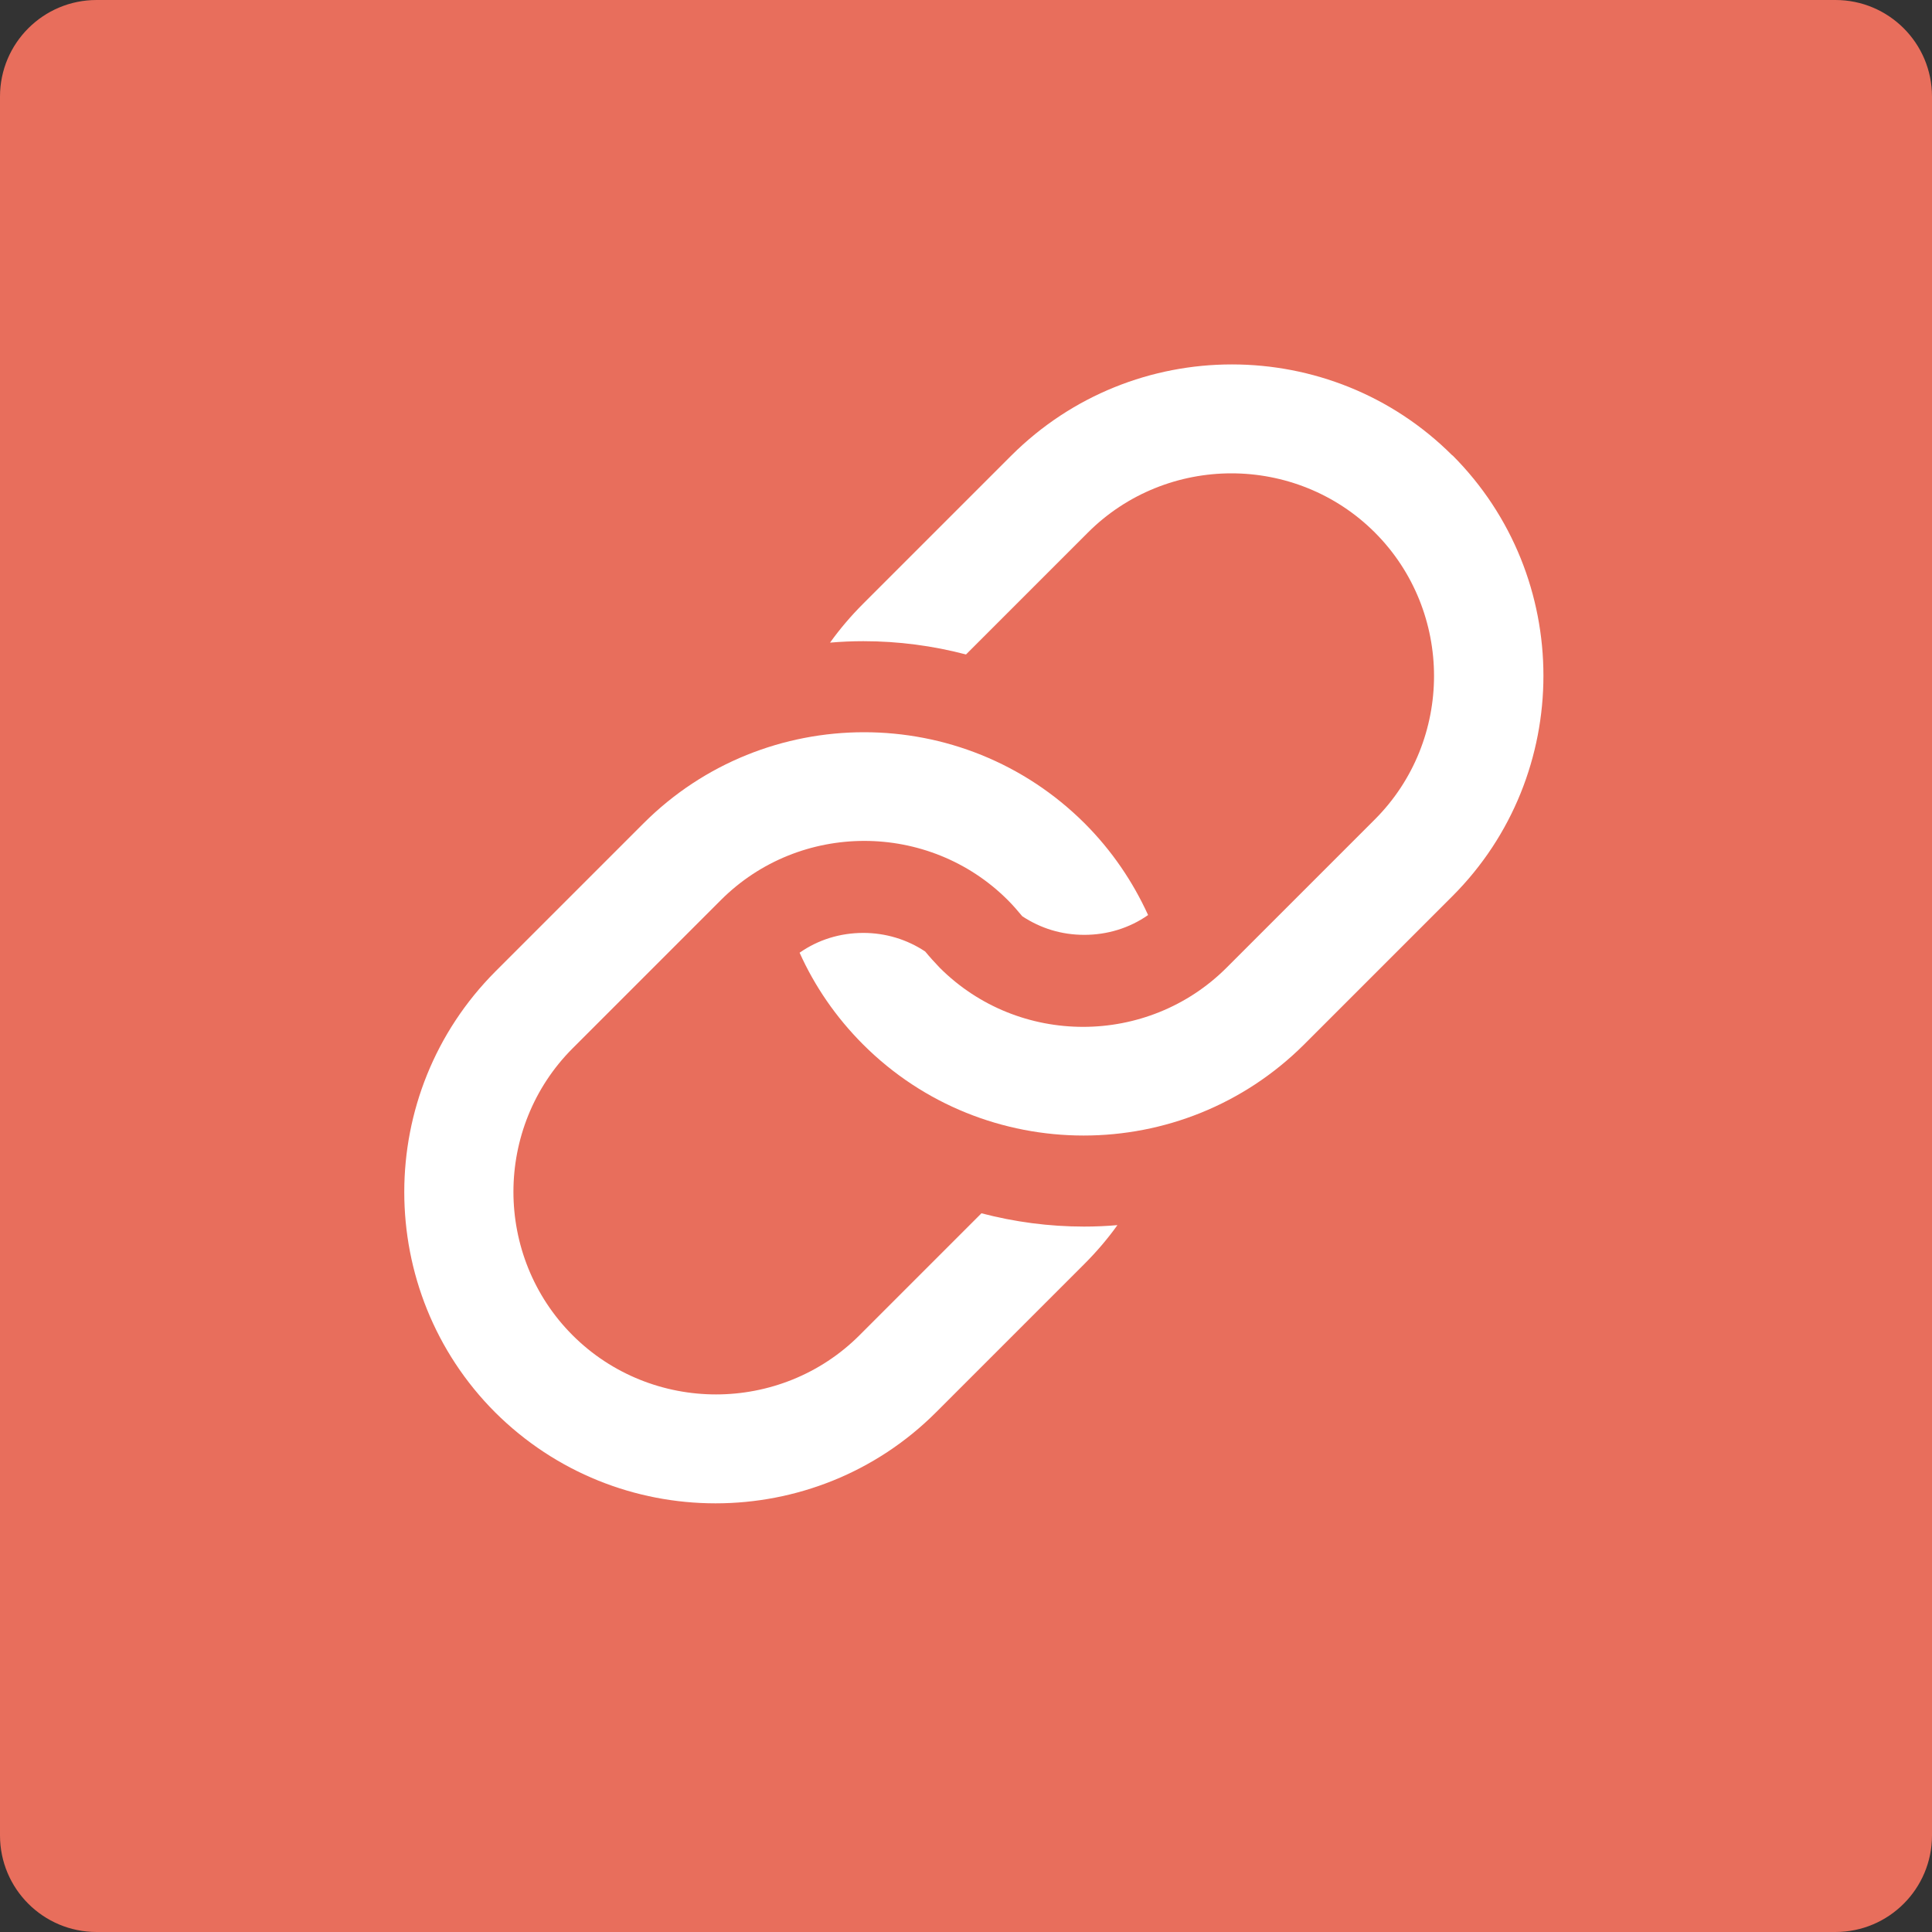 <?xml version="1.0" encoding="UTF-8"?><svg id="uuid-6d5e4cee-7e92-4a66-8894-79278086a452" xmlns="http://www.w3.org/2000/svg" viewBox="0 0 80 80"><rect x="0" y="0" width="80" height="80" fill="#333333" stroke="none"/><defs><style>.uuid-9197efeb-7994-402d-bd04-ef3f7c82aba0{fill:#e86e5c;}.uuid-3d301a2d-7575-47fc-8347-83a08a111f1c{fill:#fff;fill-rule:evenodd;}</style></defs><g id="uuid-15f40da7-5059-40b0-b6f4-a0be2942d008"><path class="uuid-9197efeb-7994-402d-bd04-ef3f7c82aba0" d="M76,0H4C1.79,0,0,1.79,0,4v72c0,2.21,1.79,4,4,4h72c2.21,0,4-1.79,4-4V4c0-2.21-1.79-4-4-4Z"/><path class="uuid-3d301a2d-7575-47fc-8347-83a08a111f1c" d="M20.51,58.49h0c-2.51-2.51-3.77-5.82-3.77-9.13s1.26-6.61,3.77-9.13l6.14-6.14c2.51-2.51,5.82-3.77,9.13-3.77s6.61,1.26,9.13,3.77h0c1.13,1.13,2,2.42,2.63,3.8-.77.54-1.69.82-2.64.82s-1.81-.27-2.57-.77c-.19-.23-.39-.46-.6-.67h0c-1.63-1.63-3.79-2.45-5.94-2.45-2.16,0-4.31.82-5.94,2.45l-6.14,6.14c-1.63,1.63-2.45,3.79-2.45,5.94s.82,4.31,2.45,5.94h0c1.63,1.63,3.79,2.45,5.94,2.45s4.31-.82,5.94-2.45l5.05-5.05c1.38.36,2.8.55,4.25.55.46,0,.92-.02,1.38-.06-.4.56-.86,1.1-1.37,1.61l-6.14,6.14c-2.51,2.51-5.82,3.77-9.13,3.77s-6.61-1.26-9.13-3.77h0ZM60.14,18.86c-2.51-2.51-5.82-3.77-9.13-3.77s-6.61,1.26-9.13,3.77l-6.14,6.14c-.51.51-.96,1.04-1.37,1.61.46-.04.92-.06,1.38-.06,1.45,0,2.88.19,4.25.55l5.05-5.05c1.63-1.63,3.79-2.45,5.94-2.45s4.31.82,5.94,2.45h0c1.63,1.63,2.45,3.79,2.45,5.94s-.82,4.31-2.45,5.94l-6.14,6.14c-1.63,1.63-3.79,2.45-5.94,2.45-2.16,0-4.31-.82-5.94-2.45h0c-.21-.22-.41-.44-.6-.67-.75-.5-1.64-.77-2.56-.77-.96,0-1.87.28-2.64.82.62,1.38,1.5,2.67,2.63,3.8h0c2.51,2.51,5.82,3.77,9.13,3.77s6.61-1.26,9.13-3.77l6.14-6.14c2.51-2.51,3.77-5.82,3.77-9.13s-1.26-6.62-3.77-9.13h0Z"/></g></svg>